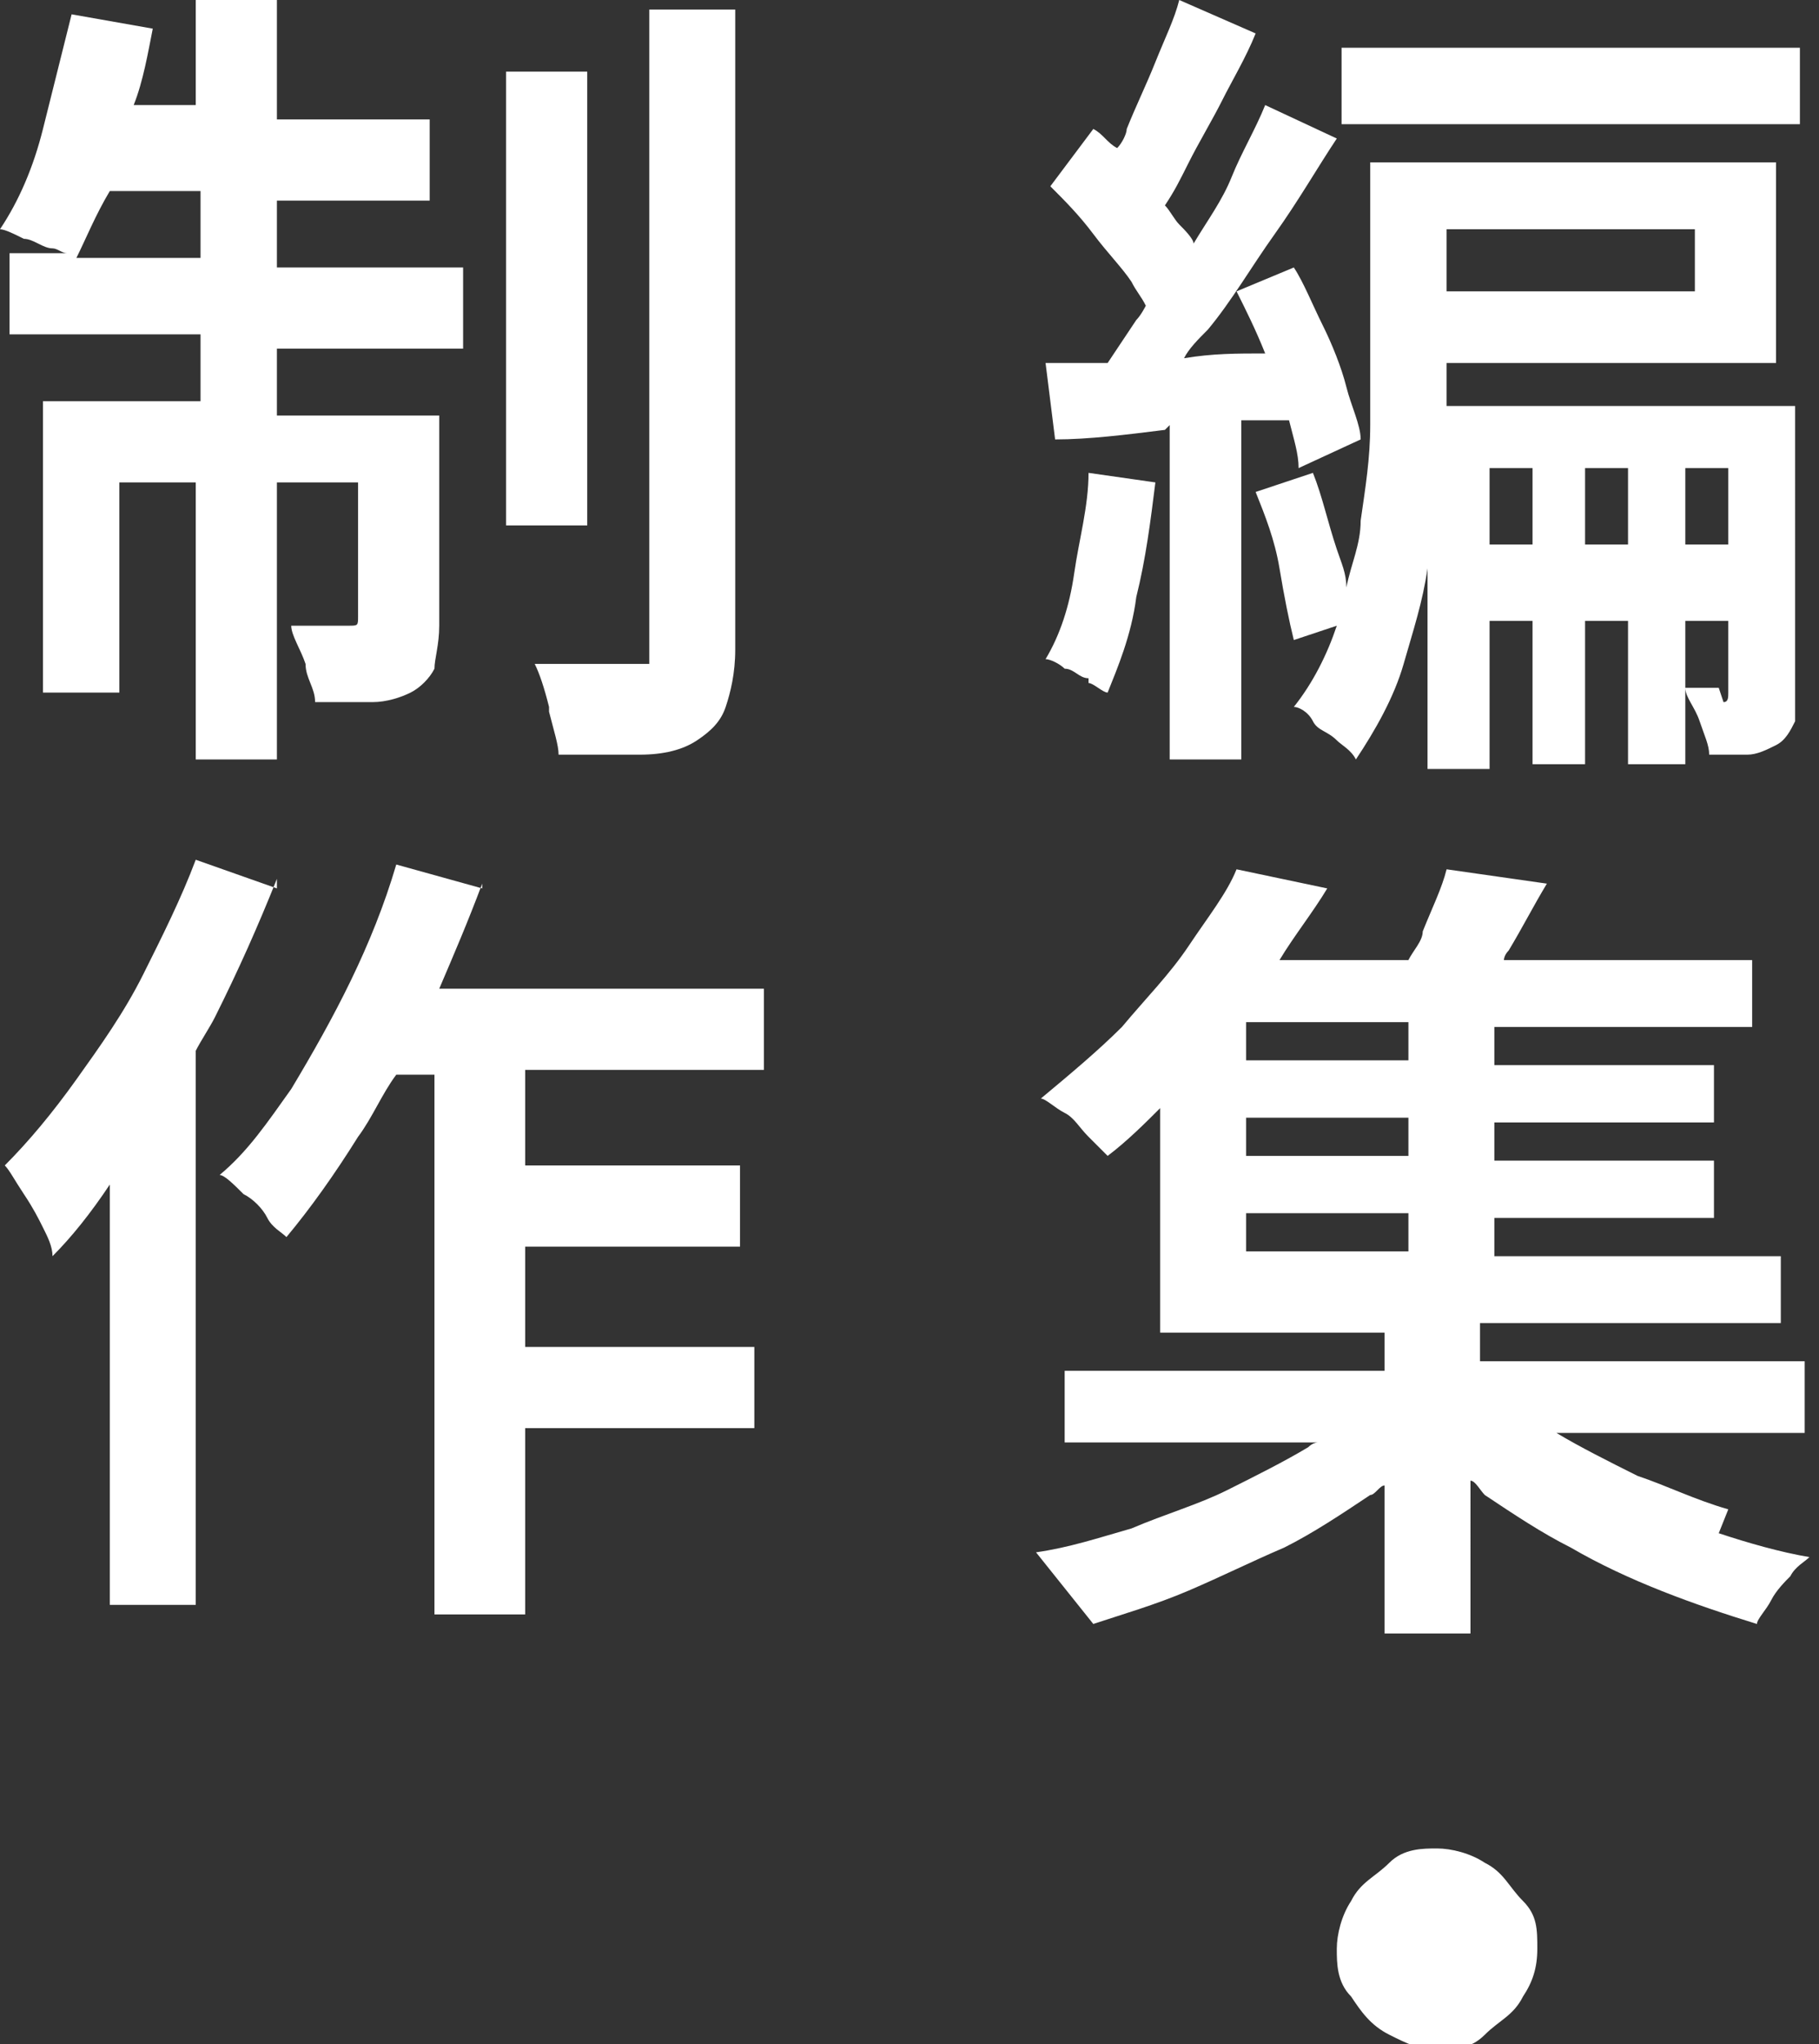 <svg xmlns="http://www.w3.org/2000/svg" viewBox="0 0 38.1 42.8"><rect x="0" y="0" width="38.1" height="42.8" fill="#333333" stroke="none"/><defs><style>.cls-1{fill:#fff}</style></defs><g id="_レイヤー_2"><path d="M24.5 8.9v7H26V8.8h1c.1.4.2.7.2 1l1.3-.6c0-.3-.2-.7-.3-1.1-.1-.4-.3-.9-.5-1.3s-.4-.9-.6-1.2l-1.2.5c.2.4.4.8.6 1.3-.6 0-1.1 0-1.7.1.1-.2.3-.4.5-.6.5-.6.9-1.3 1.4-2 .5-.7.9-1.4 1.3-2l-1.5-.7c-.2.5-.5 1-.7 1.5-.2.5-.5.9-.8 1.4 0-.1-.2-.3-.3-.4-.1-.1-.2-.3-.3-.4.2-.3.3-.5.5-.9s.5-.9.7-1.3.5-.9.7-1.4L24.7 0c-.1.4-.3.8-.5 1.3s-.4.9-.6 1.4c0 .1-.1.3-.2.4-.2-.1-.3-.3-.5-.4L22 3.9c.3.3.6.6.9 1 .3.4.6.7.8 1 .1.2.2.3.3.5 0 0-.1.2-.2.3l-.6.9h-1.3l.2 1.6c.7 0 1.5-.1 2.3-.2ZM22 7.5z" class="cls-1"/><path d="M36 14.4h-.7c0 .2.2.4.3.7.1.3.2.5.2.7h.8c.2 0 .4-.1.6-.2.2-.1.3-.3.4-.5V8.5h-7.3v-.9h6.9V3.4h-8.5v5.5c0 .7-.1 1.3-.2 2 0 .5-.2.9-.3 1.4 0-.3-.1-.5-.2-.8-.2-.6-.3-1.1-.5-1.6l-1.2.4c.2.5.4 1 .5 1.6.1.6.2 1.1.3 1.5l.9-.3c-.2.6-.5 1.2-.9 1.7.1 0 .3.1.4.3s.3.2.5.4c.1.1.3.2.4.4.4-.6.8-1.3 1-2 .2-.7.4-1.3.5-2v4.2h1.3V13h.9v3h1.1v-3h.9v3h1.2v-3h.9v1.5c0 .1 0 .2-.1.2Zm-.5-9.6v1.3h-5.2V4.8h5.2Zm-4.3 6.6V9.8h.9v1.6h-.9Zm2 0V9.8h.9v1.6h-.9Zm2.1 0V9.8h.9v1.6h-.9ZM28.8 3.4zM28.1 1h9.6v1.6h-9.6zM5.8 18.6 4.1 18c-.3.8-.7 1.6-1.1 2.4-.4.8-.9 1.5-1.4 2.2s-1 1.3-1.5 1.8c.1.1.2.3.4.6s.3.5.4.7.2.4.2.6c.4-.4.8-.9 1.2-1.5v8.8h1.8V22c.1-.2.3-.5.4-.7.5-1 .9-1.9 1.3-2.9ZM22.8 14.3c.1 0 .3.2.4.2.2-.5.5-1.2.6-2 .2-.8.3-1.6.4-2.4l-1.4-.2c0 .7-.2 1.4-.3 2.1-.1.7-.3 1.3-.6 1.8.1 0 .3.1.4.2.2 0 .3.2.5.2ZM31.1 39c-.3-.2-.7-.3-1-.3s-.7 0-1 .3-.6.4-.8.8c-.2.3-.3.7-.3 1s0 .7.3 1c.2.3.4.6.8.8s.6.3 1 .3.7 0 1-.3.6-.4.8-.8c.2-.3.3-.6.3-1s0-.7-.3-1-.4-.6-.8-.8ZM36.2 31.6c-.7-.2-1.3-.5-1.9-.7-.6-.3-1.2-.6-1.7-.9h-.1 5.3v-1.5H31v-.8h6.3v-1.4h-6v-.8h4.6v-1.2h-4.6v-.8h4.6v-1.2h-4.6v-.8h5.4v-1.4h-5.2s0-.1.1-.2c.3-.5.5-.9.8-1.4l-2.1-.3c-.1.4-.3.8-.5 1.3 0 .2-.2.4-.3.6h-2.7c.3-.5.7-1 1-1.5l-1.9-.4c-.2.5-.6 1-1 1.6-.4.6-.9 1.1-1.4 1.7-.5.5-1.1 1-1.7 1.5.1 0 .3.2.5.3.2.1.3.3.5.5l.4.4c.4-.3.8-.7 1.1-1v4.7H29v.8h-6.7v1.5h5.3s-.1 0-.2.1c-.5.3-1.1.6-1.7.9-.6.3-1.3.5-2 .8-.7.2-1.3.4-2 .5l1.2 1.5c.6-.2 1.3-.4 2-.7.7-.3 1.3-.6 2-.9.6-.3 1.2-.7 1.8-1.1.1 0 .2-.2.3-.2v3.1h1.8V31c.1 0 .2.2.3.3.6.4 1.2.8 1.8 1.1 1.2.7 2.6 1.2 3.9 1.6 0-.1.2-.3.3-.5.1-.2.3-.4.4-.5.1-.2.3-.3.4-.4-.6-.1-1.3-.3-1.9-.5Zm-6.7-7.4h-3.4v-.8h3.4v.8Zm0-2h-3.4v-.8h3.4v.8Zm-3.4 3.2h3.4v.8h-3.4v-.8Z" class="cls-1"/><path d="m10.1 18.6-1.8-.5c-.5 1.7-1.3 3.2-2.2 4.7-.5.7-.9 1.3-1.5 1.8.1 0 .3.2.5.4.2.1.4.3.5.5s.3.3.4.4c.5-.6 1-1.3 1.5-2.1.3-.4.5-.9.8-1.3h.8v11.3H11v-3.9h4.8v-1.7H11v-2.1h4.5v-1.7H11v-2h5v-1.7H9.2c.3-.7.6-1.4.9-2.2ZM1.1 5.2c.1 0 .2.1.3.1H.2V7h4v1.4H.9v6.1h1.6v-4.4h1.6v5.8h1.7v-5.8h1.7v2.8c0 .2 0 .2-.2.2H6.1c0 .2.2.5.3.8 0 .3.2.5.2.8h1.2c.3 0 .6-.1.8-.2.2-.1.4-.3.5-.5 0-.2.1-.5.1-.9V8.7H5.8V7.3h3.9V5.6H5.8V4.2H9V2.5H5.8V0H4.1v2.2H2.8c.2-.5.3-1.1.4-1.6L1.5.3.9 2.7C.7 3.5.4 4.2 0 4.8c.1 0 .3.1.5.2.2 0 .4.2.6.2Zm3.1.2H1.6c.2-.4.4-.9.7-1.4h1.9v1.4ZM10.6 1.5h1.7V11h-1.7z" class="cls-1"/><path d="M11.5 14.9c.1.4.2.7.2.9h1.7c.5 0 .9-.1 1.2-.3.3-.2.5-.4.6-.7s.2-.7.2-1.2V.2h-1.8V13.9H11.2c.1.2.2.5.3.9ZM4 18.1z" class="cls-1"/></g></svg>